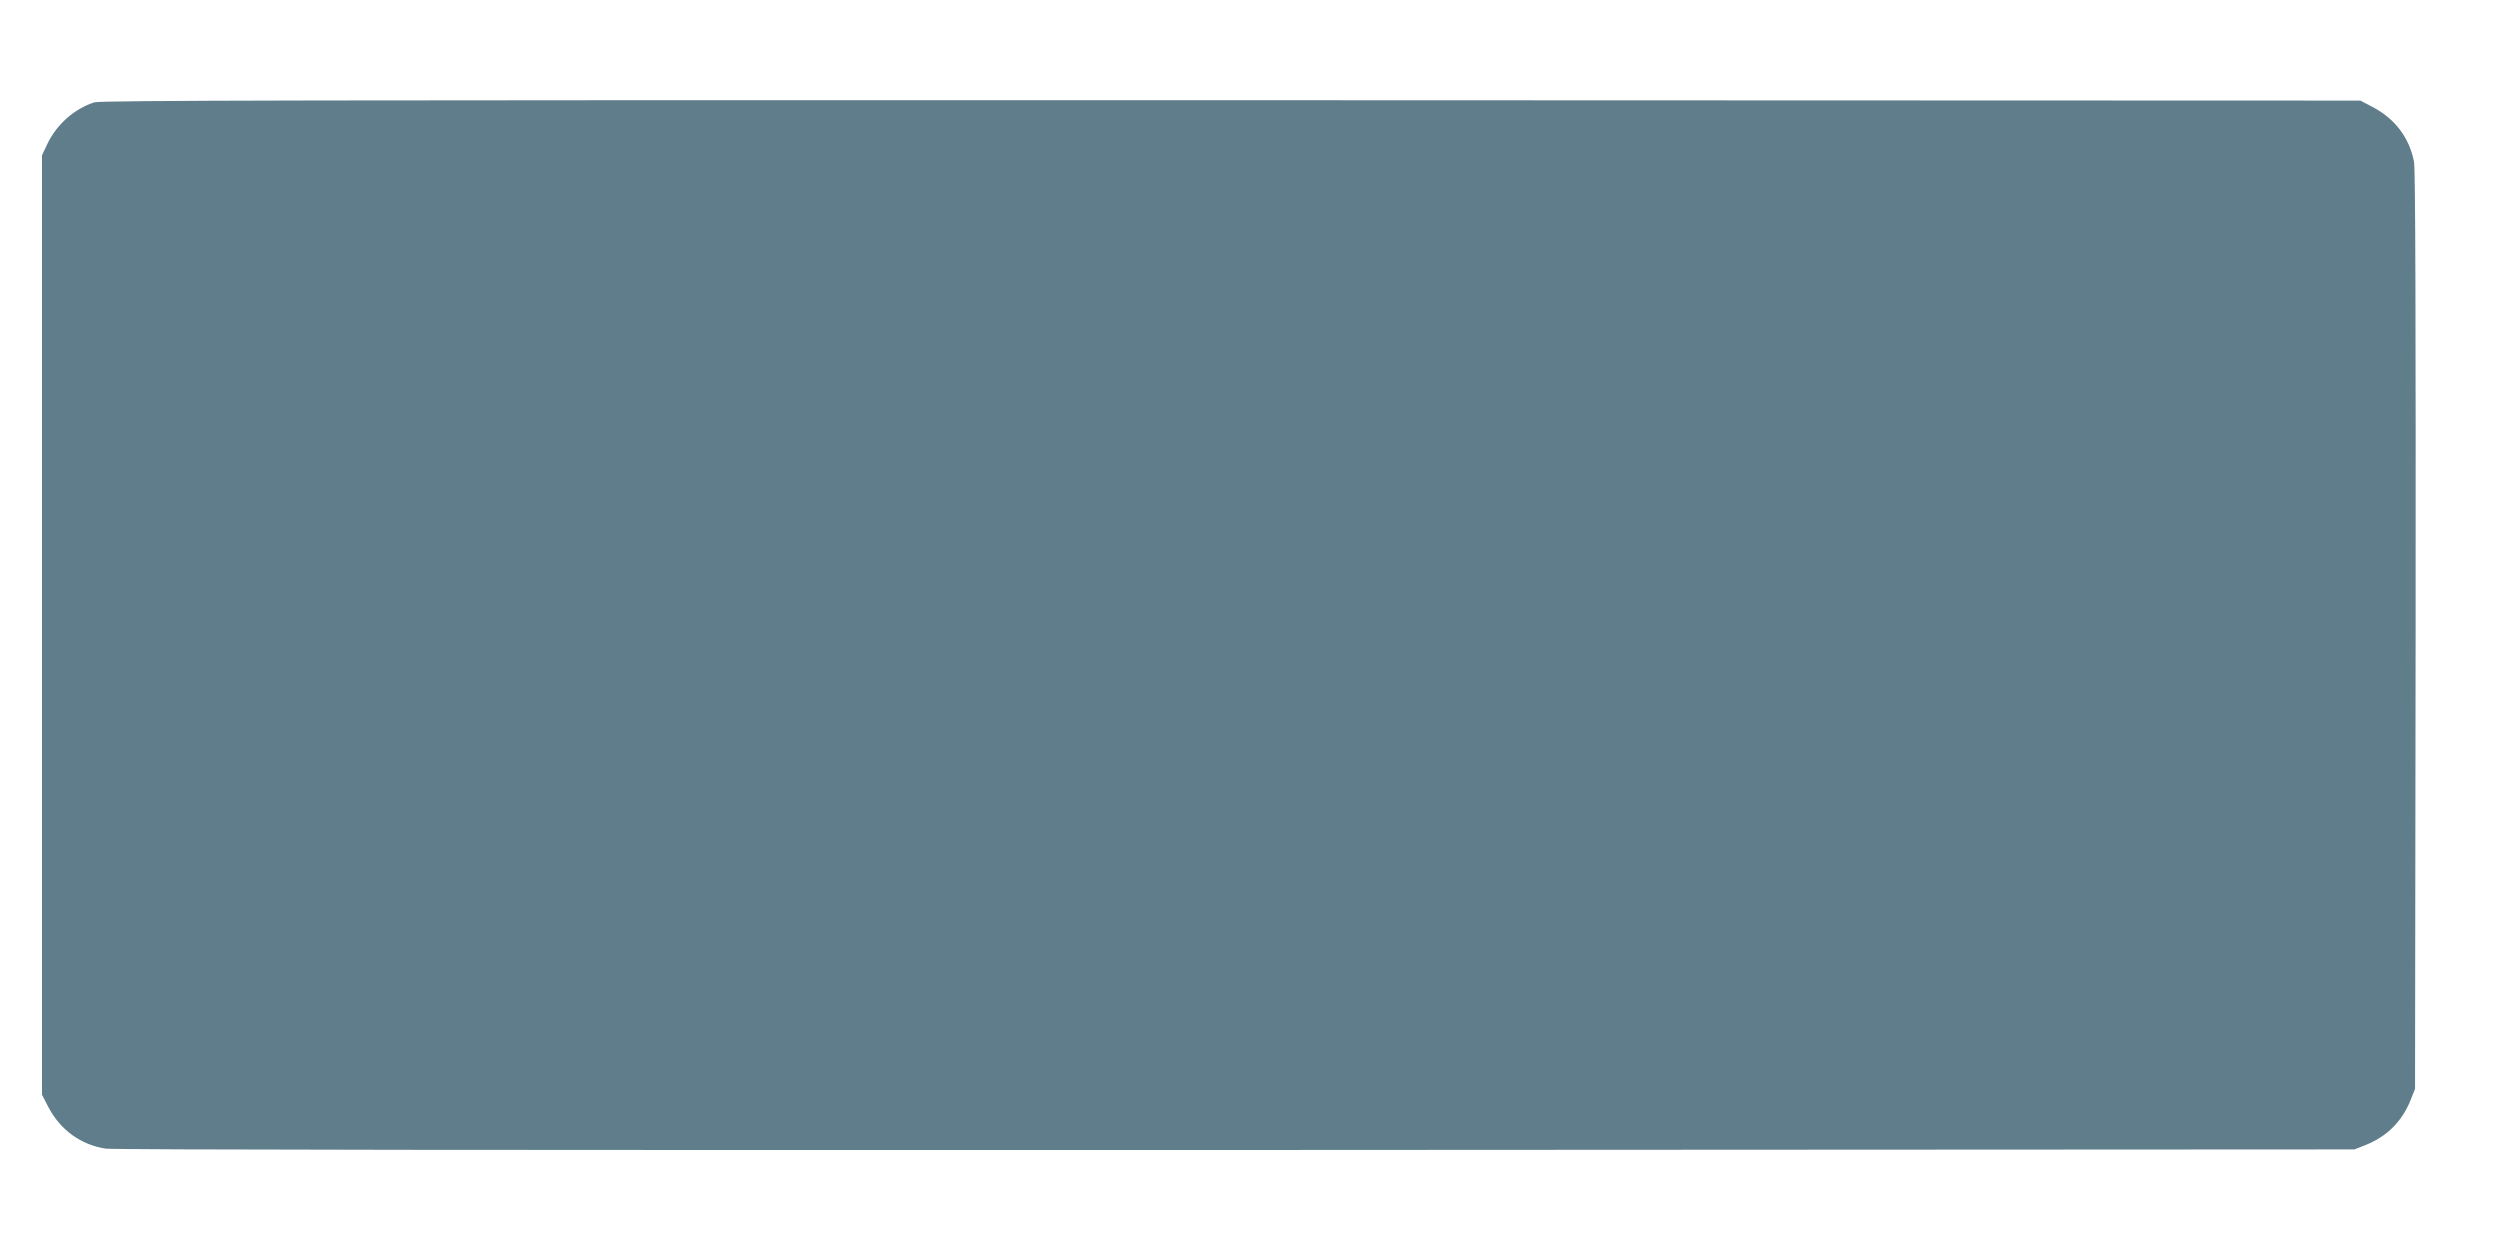 <?xml version="1.0" standalone="no"?>
<!DOCTYPE svg PUBLIC "-//W3C//DTD SVG 20010904//EN"
 "http://www.w3.org/TR/2001/REC-SVG-20010904/DTD/svg10.dtd">
<svg version="1.0" xmlns="http://www.w3.org/2000/svg"
 width="1280pt" height="640pt" viewBox="0 0 1280 640"
 preserveAspectRatio="xMidYMid meet">
<g transform="translate(0,640) scale(0.1,-0.1)"
fill="#607d8b" stroke="none">
<path d="M483 5876 c-103 -33 -194 -114 -241 -214 l-27 -57 0 -2405 0 -2405
33 -64 c62 -117 165 -192 293 -212 41 -6 2088 -8 5789 -7 l5725 3 58 23 c109
44 185 120 229 229 l23 58 3 2345 c1 1561 -1 2363 -8 2400 -23 123 -97 222
-212 282 l-63 33 -5780 2 c-4761 1 -5787 -1 -5822 -11z"/>
</g>
</svg>
